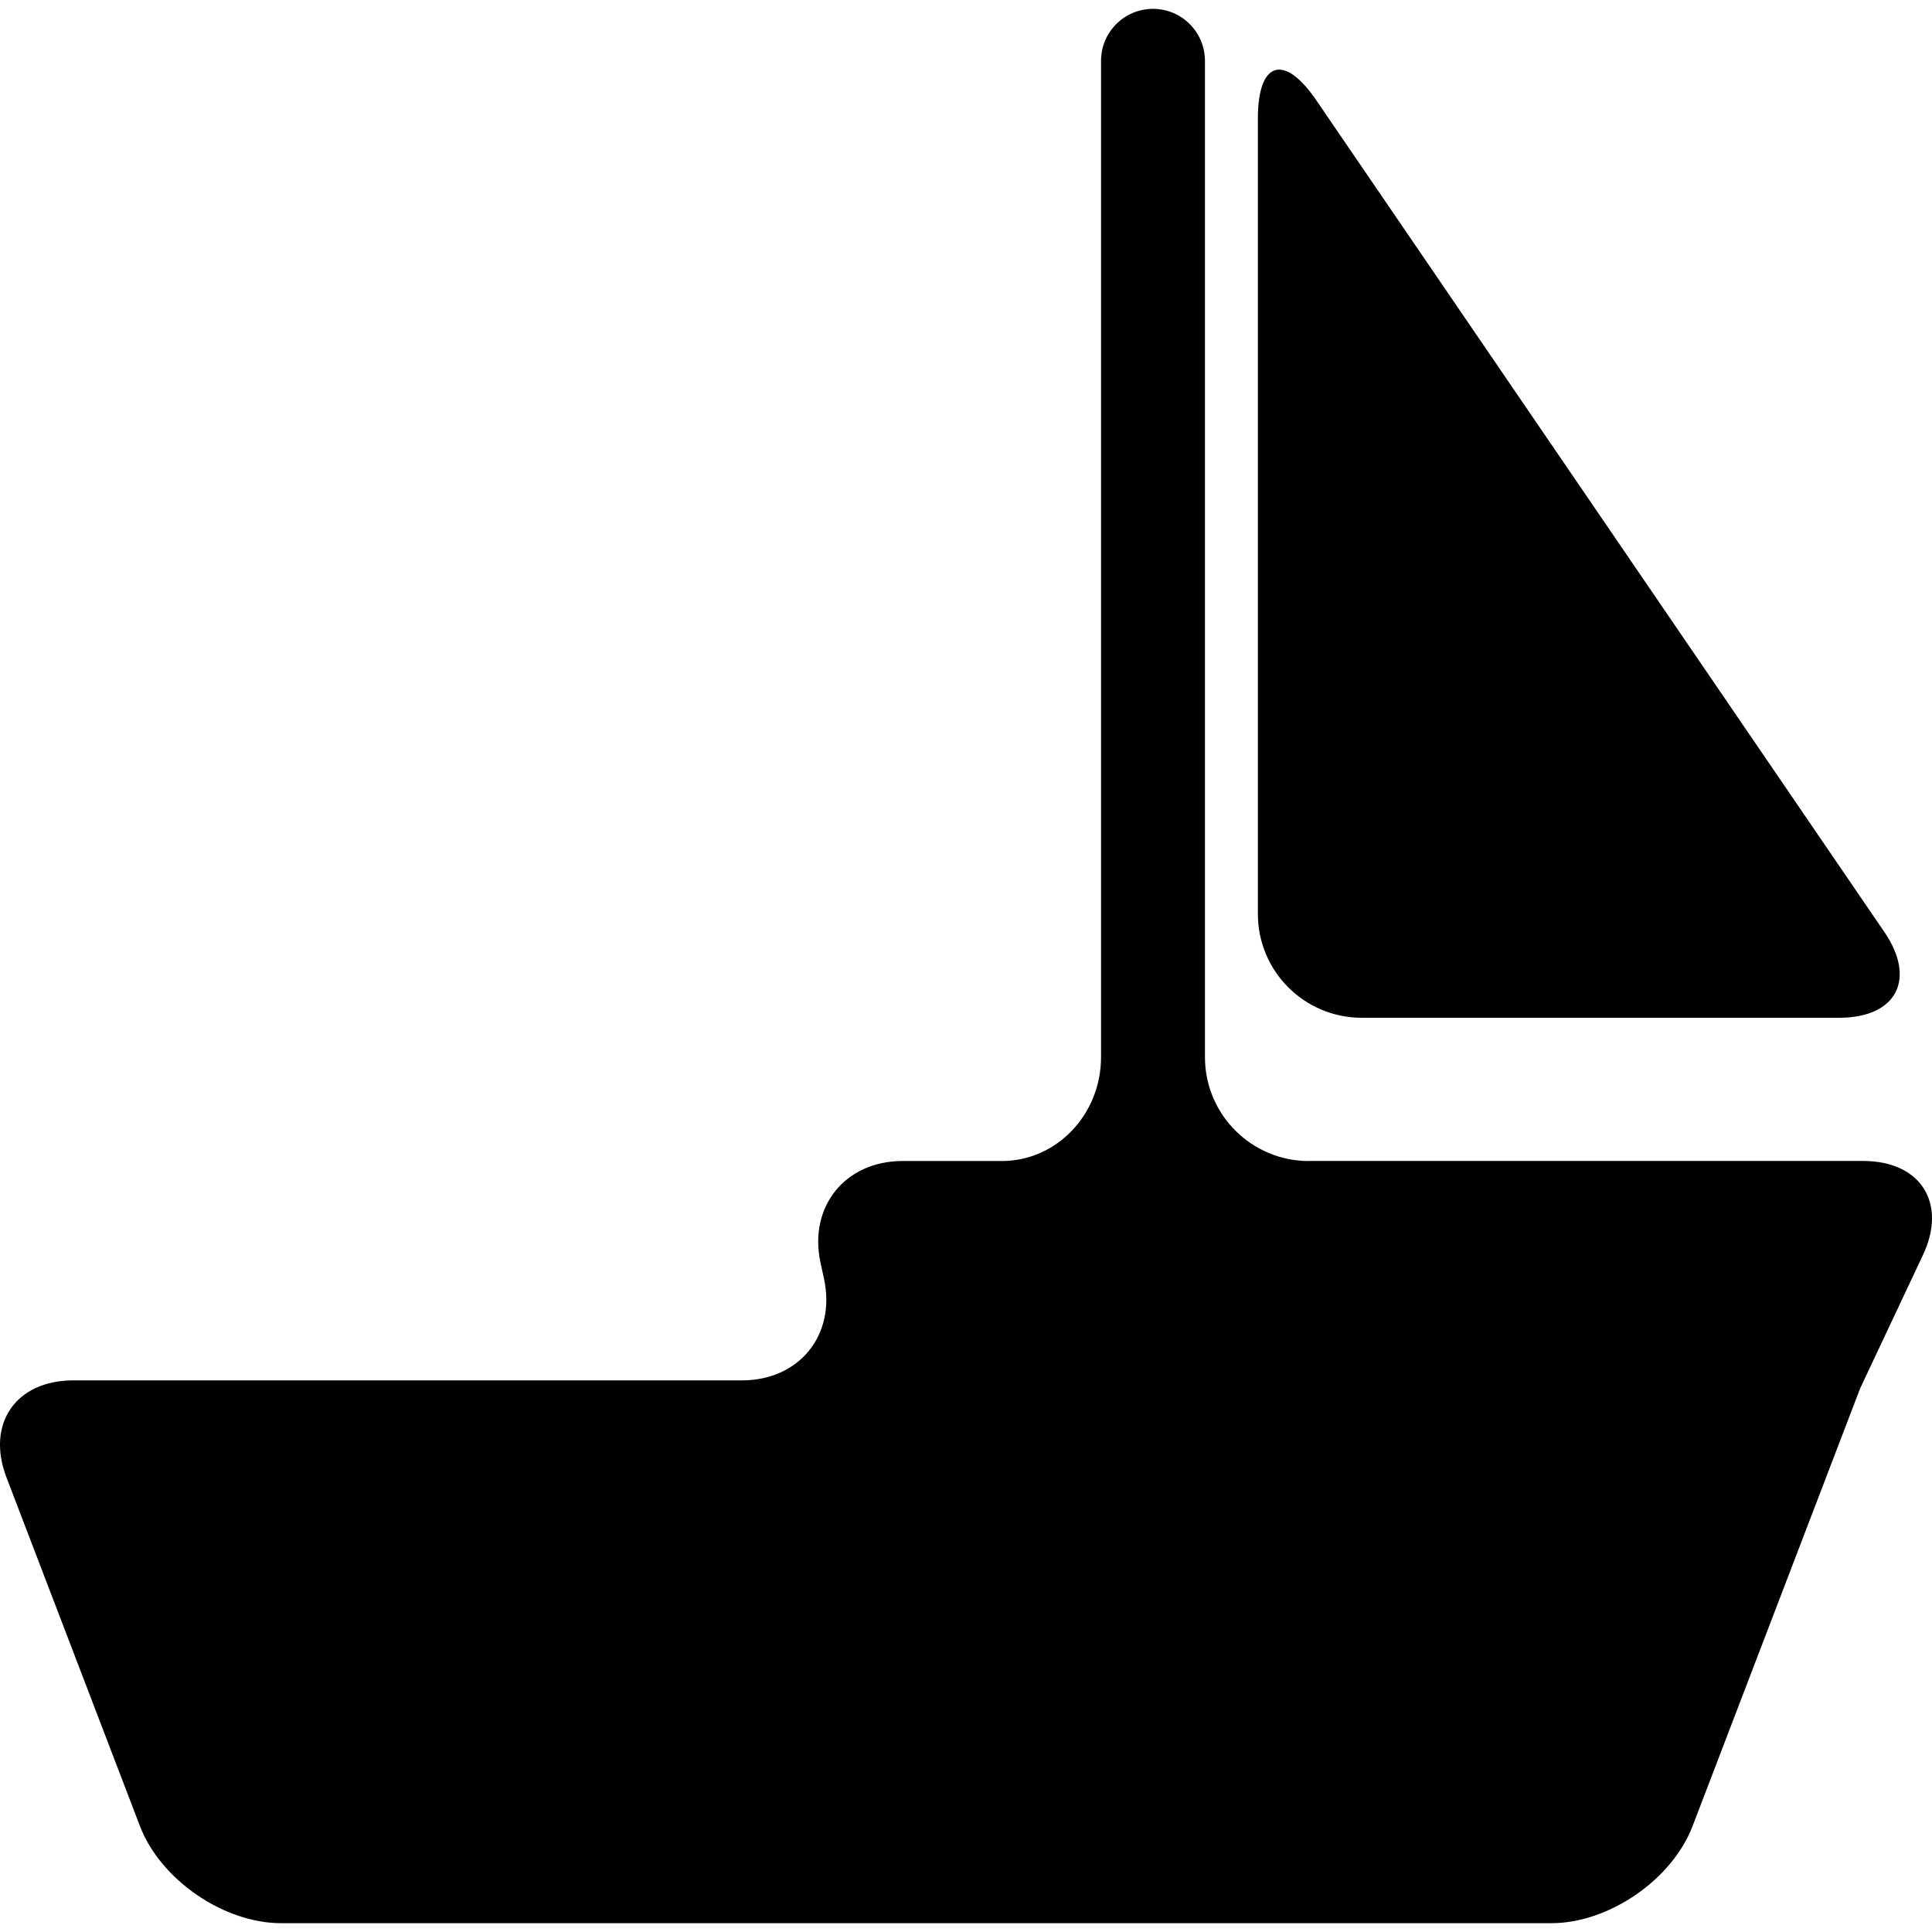 <?xml version="1.0" encoding="iso-8859-1"?>
<!-- Generator: Adobe Illustrator 18.1.1, SVG Export Plug-In . SVG Version: 6.00 Build 0)  -->
<svg version="1.1" id="Capa_1" xmlns="http://www.w3.org/2000/svg" xmlns:xlink="http://www.w3.org/1999/xlink" x="0px" y="0px"
	 viewBox="0 0 50.383 50.383" style="enable-background:new 0 0 50.383 50.383;" xml:space="preserve">
<g>
	<path style="fill:#010002;" d="M32.803,23.833V3.092c0-1.497,0.685-1.708,1.527-0.472l14.81,21.684
		c0.844,1.236,0.314,2.238-1.183,2.238H35.513C34.016,26.542,32.803,25.33,32.803,23.833z"/>
	<path style="fill:#010002;" d="M34.134,30.278c-1.497,0-2.711-1.213-2.711-2.711V1.586c0-0.748-0.607-1.355-1.355-1.355
		c-0.749,0-1.355,0.607-1.355,1.355v25.98c0,1.498-1.158,2.711-2.588,2.711h-2.587c-1.497,0-2.456,1.187-2.141,2.649l0.092,0.423
		c0.315,1.463-0.644,2.649-2.141,2.649H1.909c-1.497,0-2.276,1.133-1.74,2.531l3.481,9.093c0.535,1.398,2.183,2.531,3.68,2.531
		h33.128c1.497,0,3.145-1.133,3.681-2.531L48.512,36.2l1.635-3.471c0.637-1.355-0.06-2.453-1.557-2.453H34.134V30.278z"/>
</g>
<g>
</g>
<g>
</g>
<g>
</g>
<g>
</g>
<g>
</g>
<g>
</g>
<g>
</g>
<g>
</g>
<g>
</g>
<g>
</g>
<g>
</g>
<g>
</g>
<g>
</g>
<g>
</g>
<g>
</g>
</svg>
